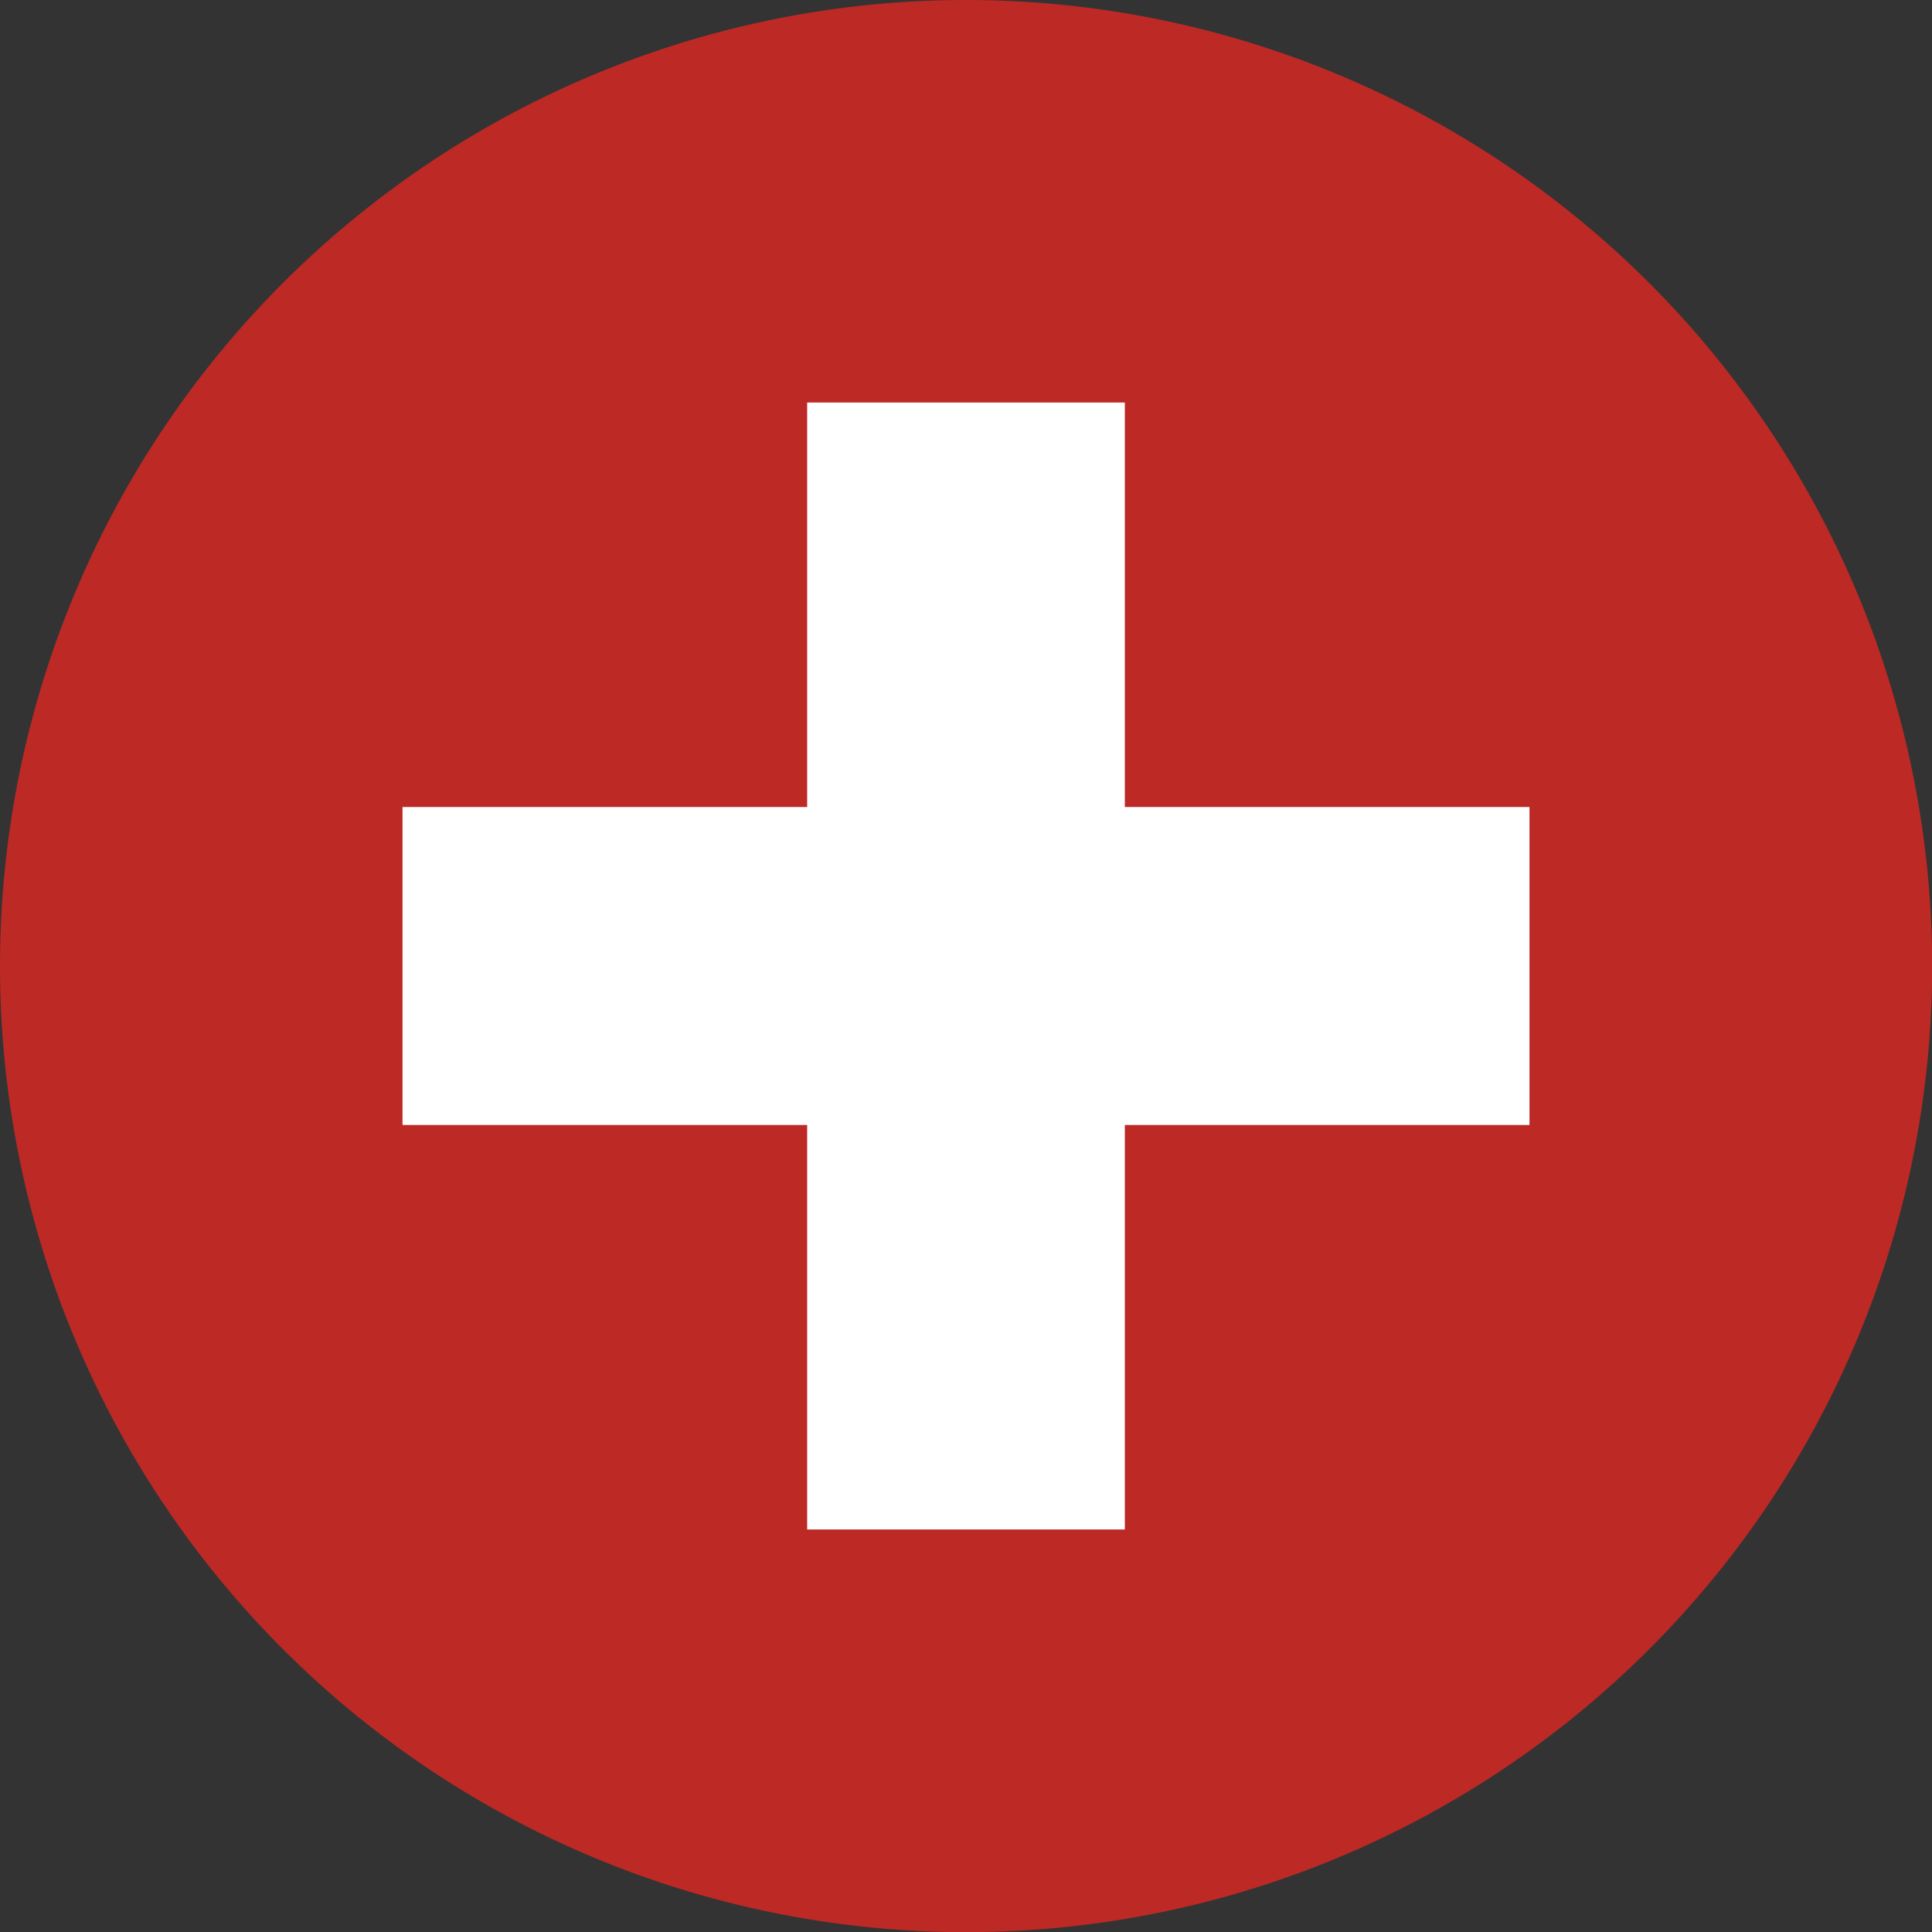 <svg id="Layer_1" data-name="Layer 1" xmlns="http://www.w3.org/2000/svg" viewBox="0 0 126.57 126.57"><rect x="0" y="0" width="126.57" height="126.57" fill="#333333" stroke="none"/><defs><style>.cls-1{fill:#bd2925;}.cls-2{fill:#fff;}</style></defs><path class="cls-1" d="M127.05,63.87A63.29,63.29,0,1,1,63.76.58,63.29,63.29,0,0,1,127.05,63.87Z" transform="translate(-0.47 -0.58)"/><polygon class="cls-2" points="100.2 52.87 73.69 52.87 73.69 26.37 52.88 26.37 52.88 52.87 26.37 52.87 26.37 73.7 52.88 73.7 52.88 100.2 73.69 100.2 73.69 73.7 100.2 73.7 100.2 52.87"/></svg>
